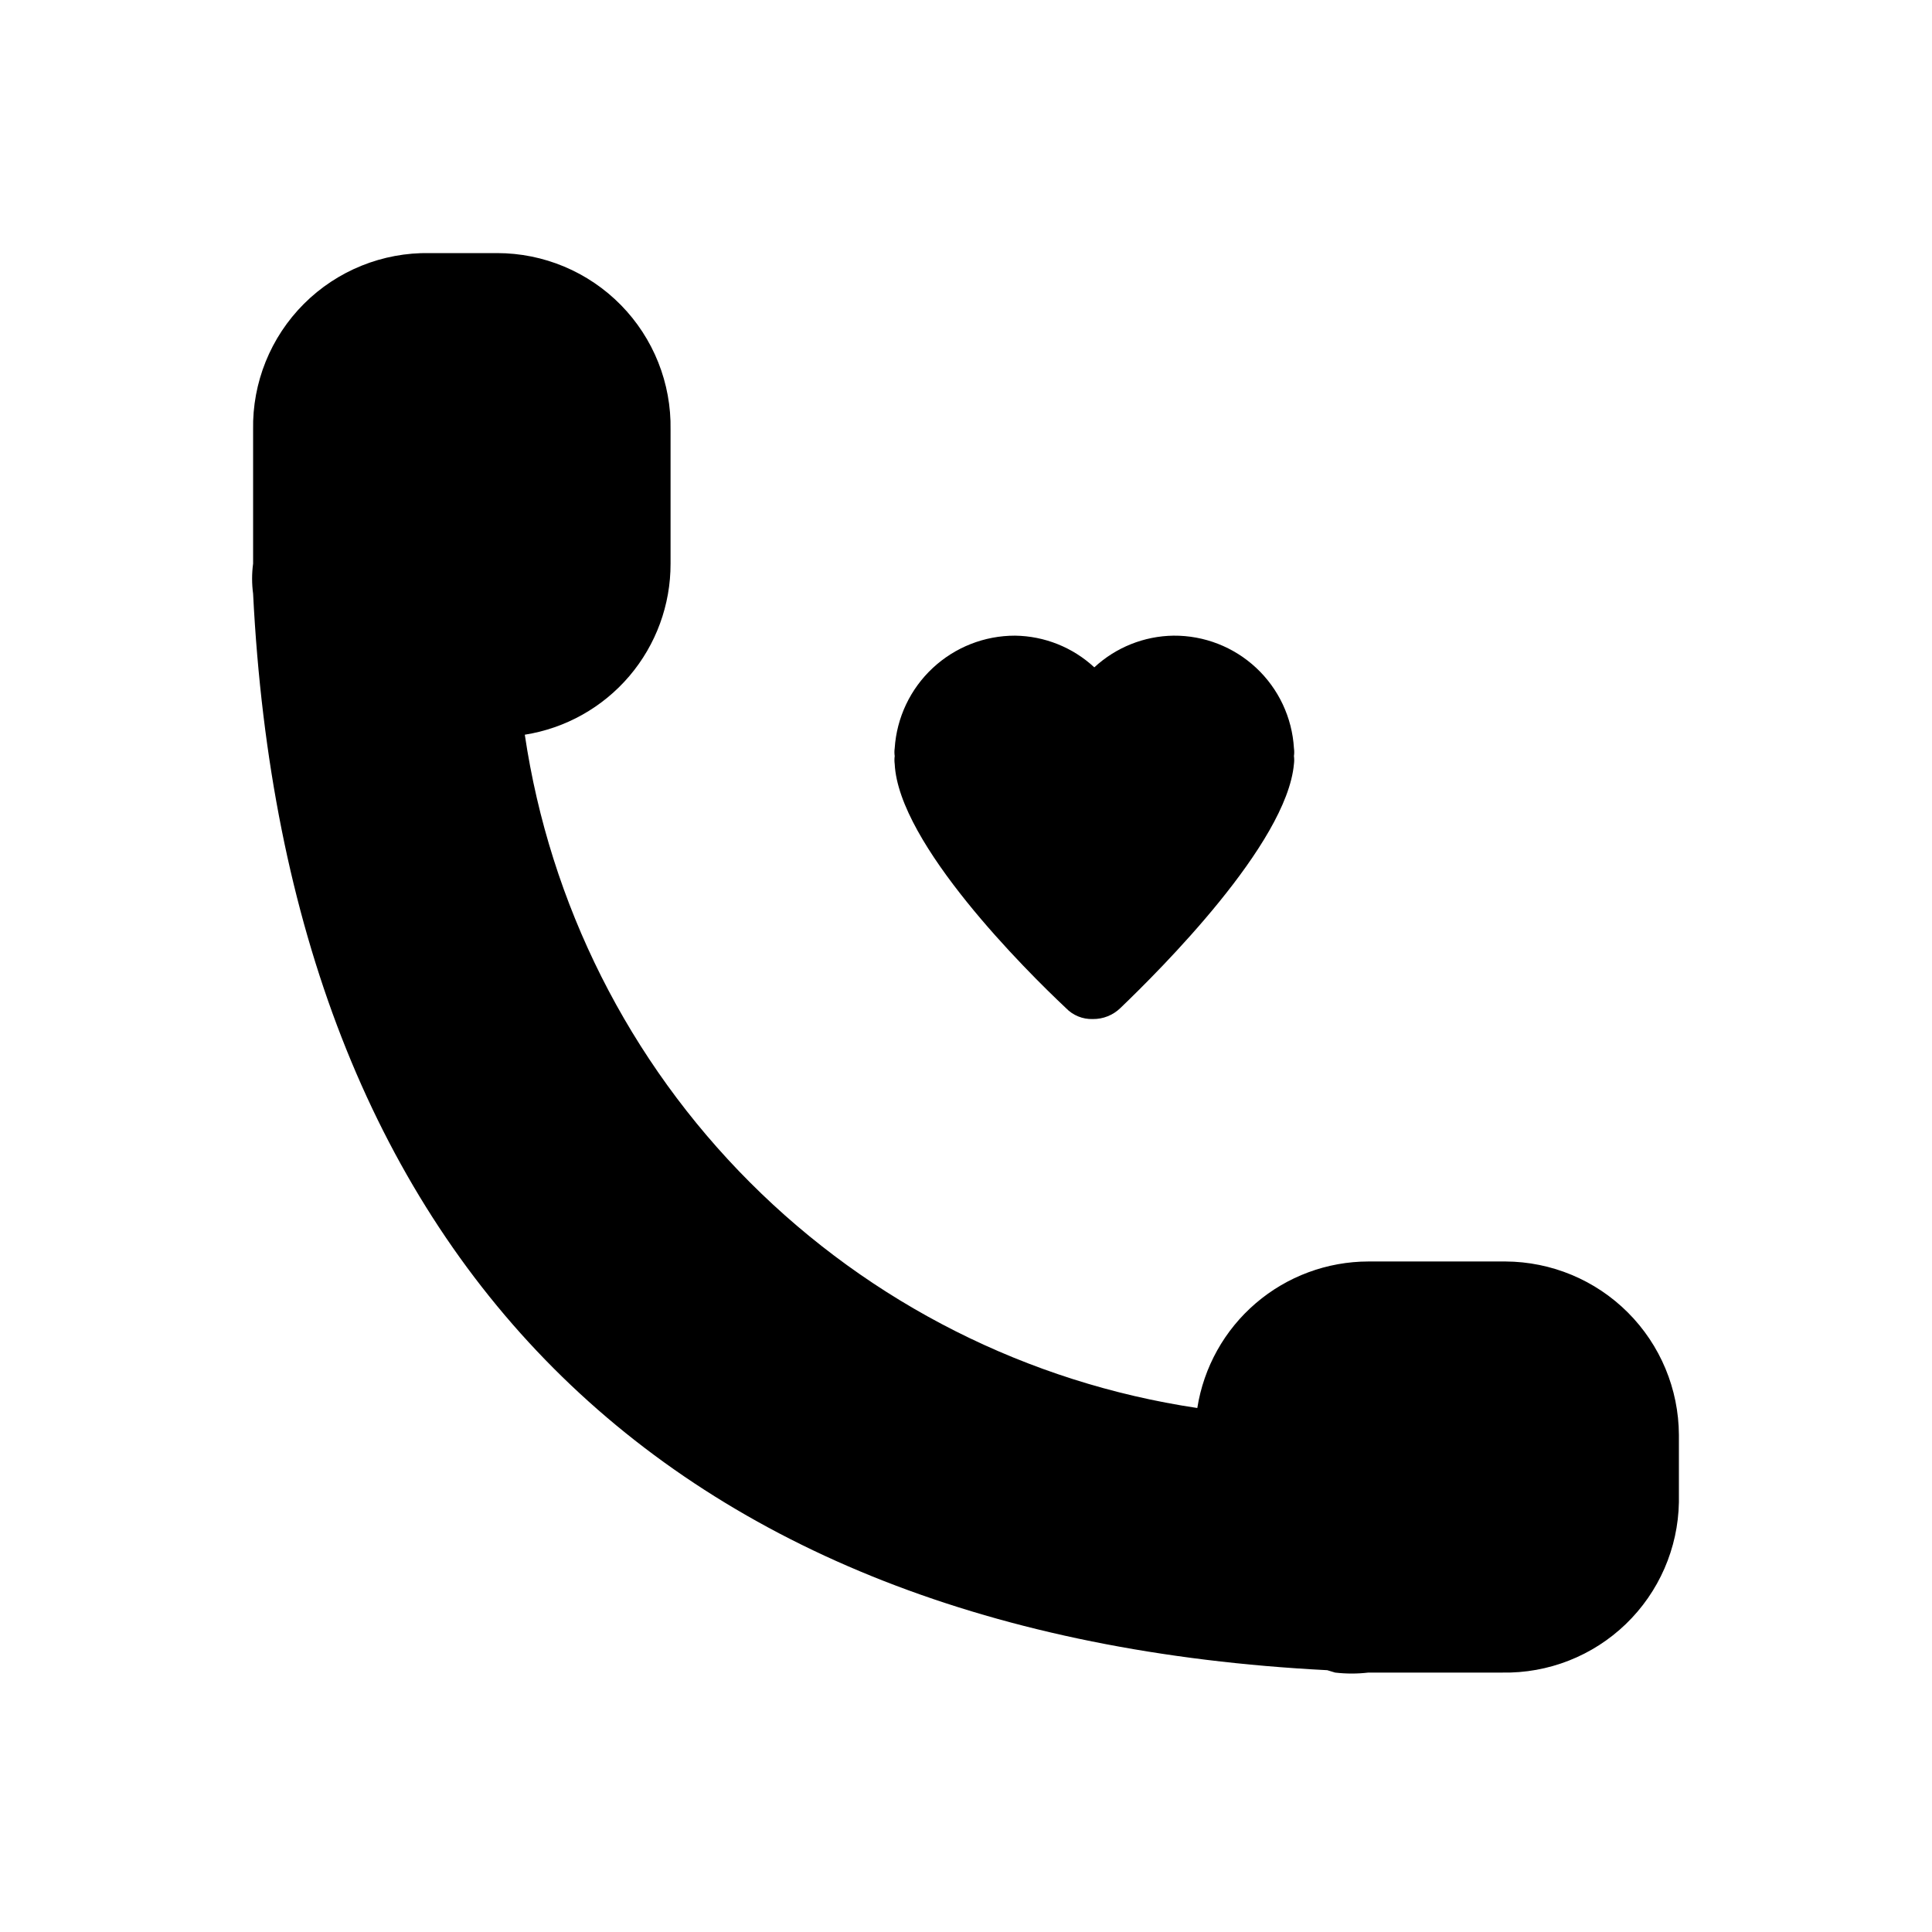<?xml version="1.0" encoding="UTF-8"?>
<!-- Uploaded to: SVG Repo, www.svgrepo.com, Generator: SVG Repo Mixer Tools -->
<svg fill="#000000" width="800px" height="800px" version="1.1" viewBox="144 144 512 512" xmlns="http://www.w3.org/2000/svg">
 <g>
  <path d="m426.45 411.12c1.852 1.949 4.449 3.019 7.137 2.938 2.742 0.039 5.387-1.02 7.348-2.938 10.285-9.867 44.082-43.453 45.973-64.656 0.094-0.695 0.094-1.402 0-2.098 0.102-0.699 0.102-1.406 0-2.102-0.484-8.109-4.066-15.727-10.004-21.273s-13.777-8.602-21.906-8.535c-7.793 0.105-15.273 3.098-20.992 8.398-5.715-5.301-13.195-8.293-20.992-8.398-8.109-0.016-15.922 3.055-21.848 8.594-5.93 5.535-9.523 13.121-10.059 21.215-0.102 0.695-0.102 1.402 0 2.102-0.094 0.695-0.094 1.402 0 2.098 1.051 21.203 34.848 54.789 45.344 64.656z"/>
  <path d="m497.82 587.25c2.93 0.344 5.891 0.344 8.816 0h35.477c12.195 0.227 23.977-4.402 32.758-12.867 8.777-8.465 13.836-20.07 14.055-32.266v-17.844 0.004c-0.055-12.176-4.914-23.84-13.523-32.449s-20.273-13.469-32.449-13.523h-36.316c-10.941 0.016-21.52 3.938-29.832 11.055-8.312 7.117-13.809 16.969-15.508 27.777-44.91-6.707-86.473-27.672-118.56-59.801-32.09-32.125-53.004-73.715-59.66-118.63 10.789-1.707 20.613-7.211 27.699-15.527 7.082-8.316 10.957-18.895 10.926-29.816v-35.477c0.223-12.34-4.519-24.25-13.164-33.051-8.648-8.805-20.469-13.766-32.809-13.762h-17.844c-12.484-0.23-24.527 4.629-33.355 13.457s-13.688 20.871-13.457 33.355v35.477c-0.355 2.648-0.355 5.328 0 7.977 8.816 176.12 108.74 276.25 284.65 285.28z"/>
 </g>
</svg>